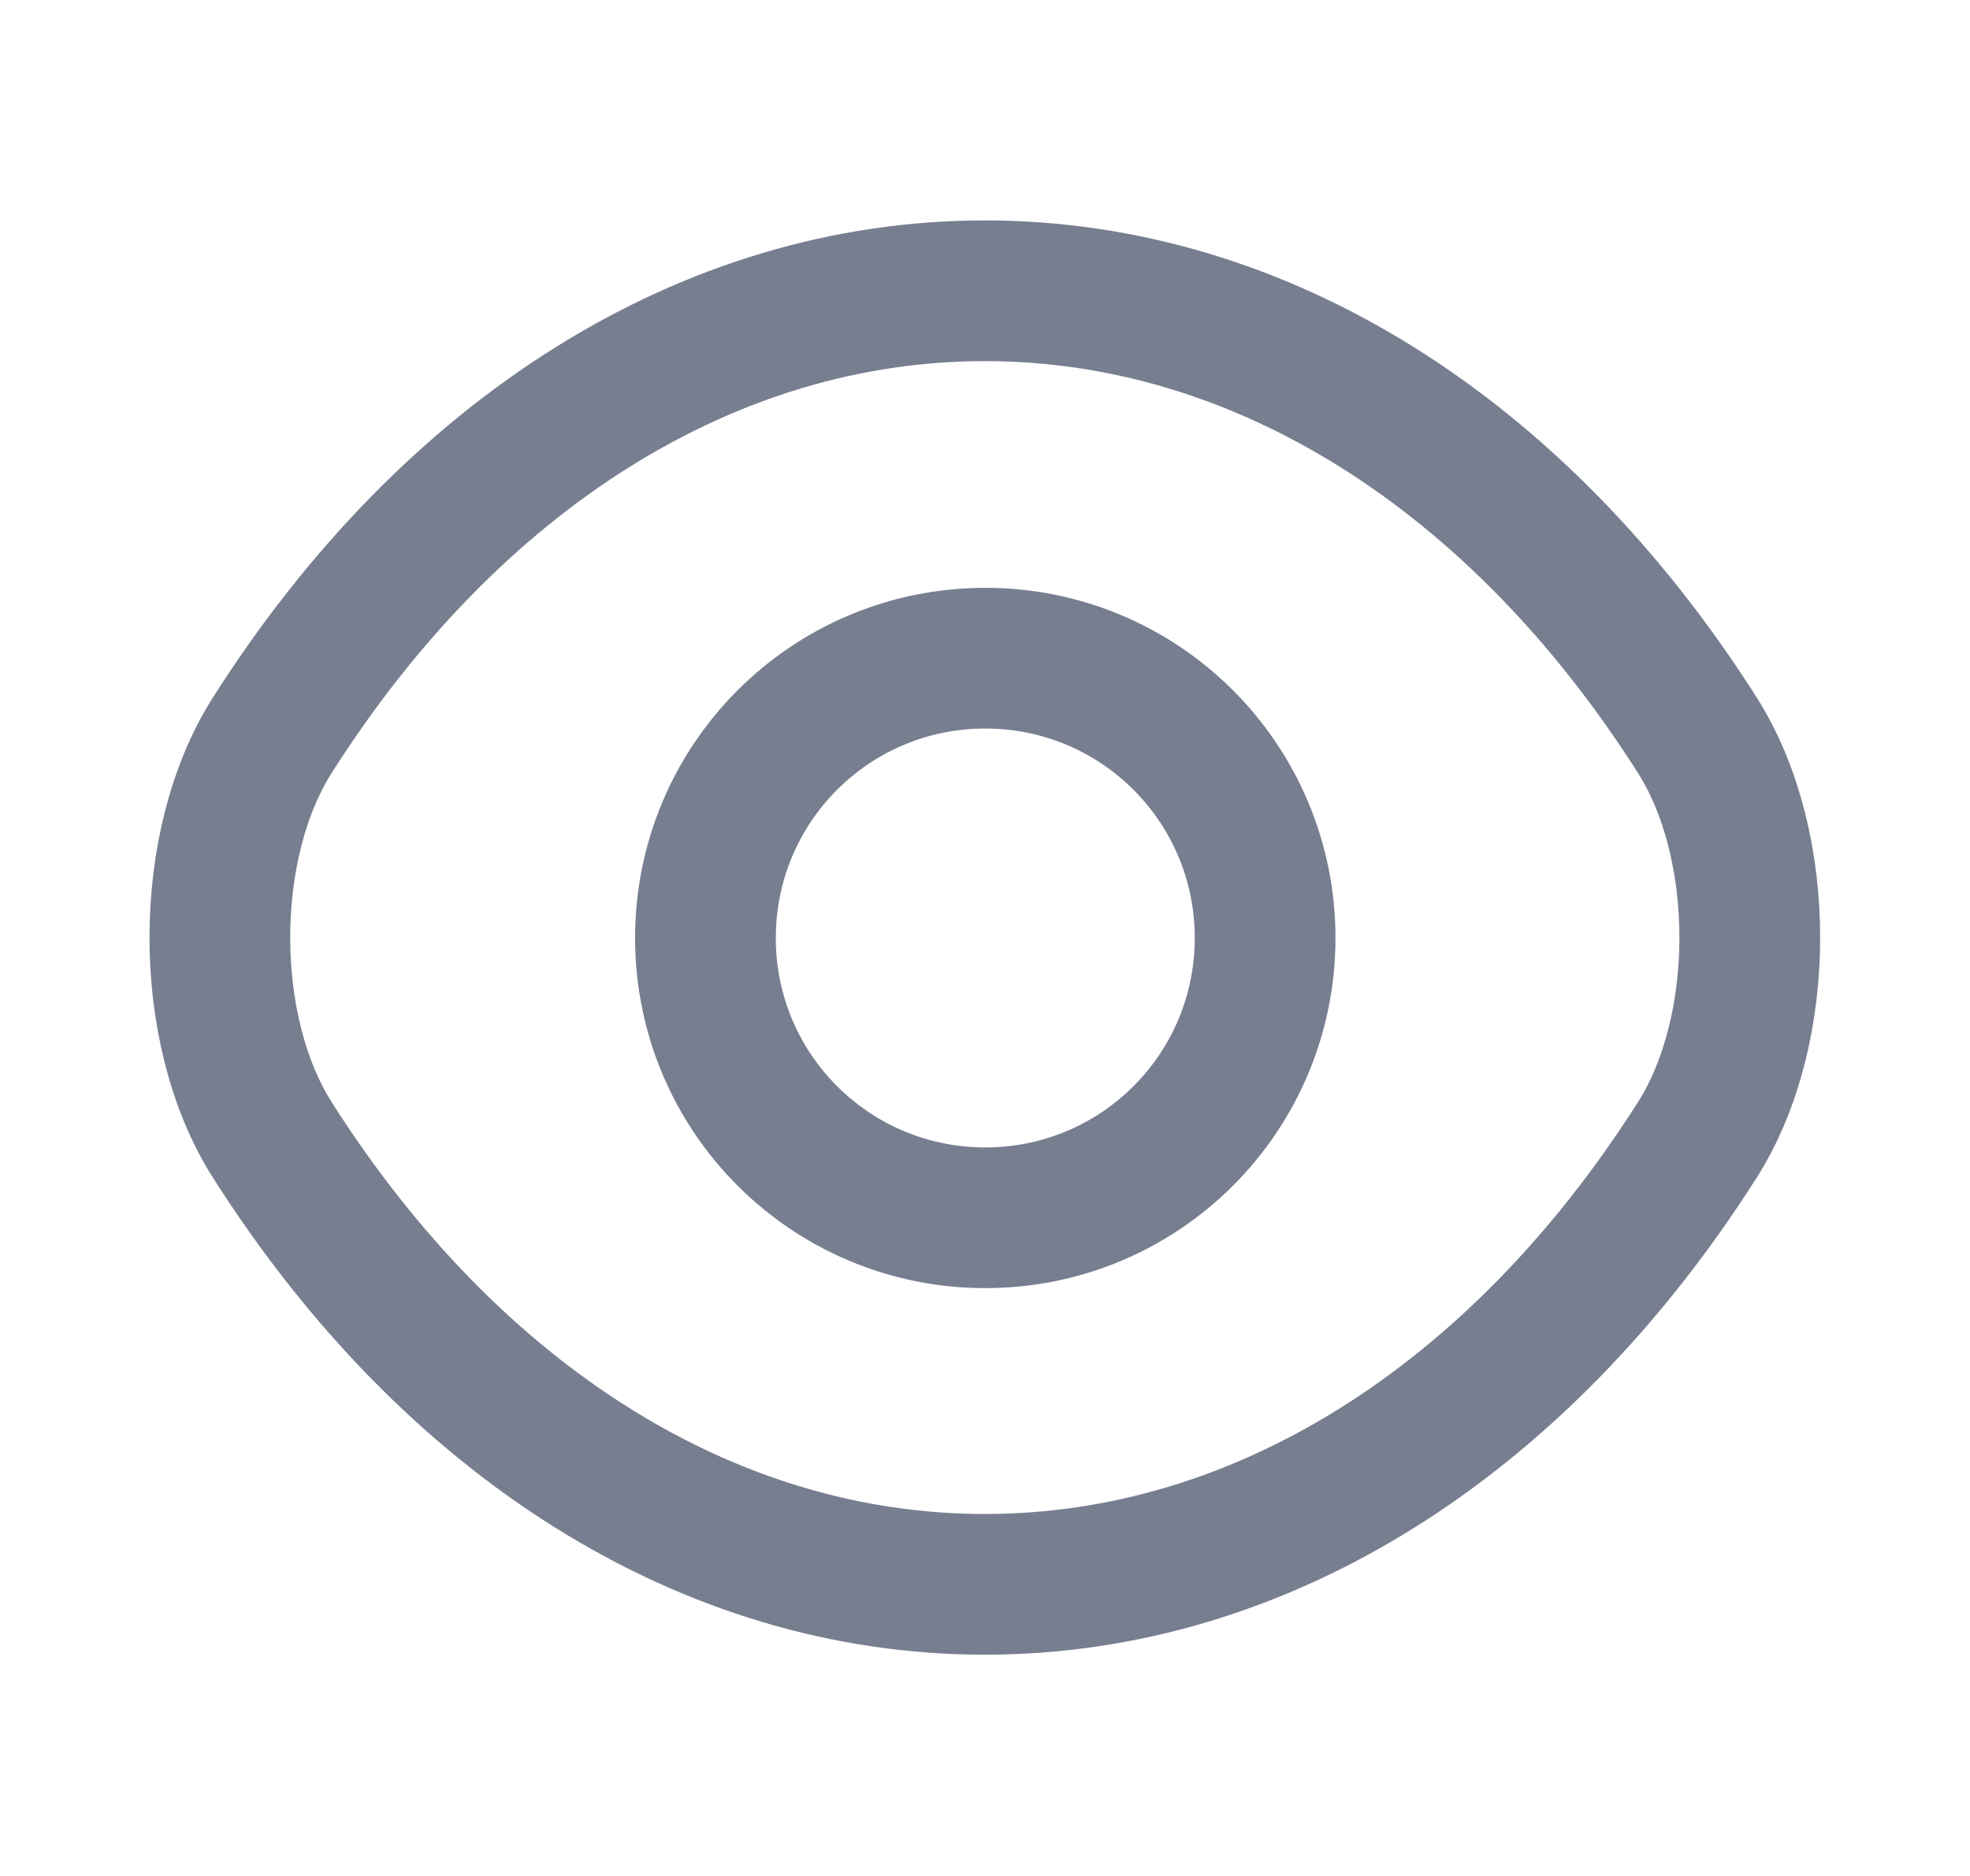 <svg width="21" height="20" viewBox="0 0 21 20" fill="none" xmlns="http://www.w3.org/2000/svg">
    <path
        d="M13.486 10C13.486 11.65 12.153 12.983 10.503 12.983C8.853 12.983 7.52 11.65 7.52 10C7.52 8.35 8.853 7.017 10.503 7.017C12.153 7.017 13.486 8.35 13.486 10Z"
        stroke="#777E90" stroke-width="1.5" stroke-linecap="round" stroke-linejoin="round" />
    <path
        d="M10.498 16.891C13.44 16.891 16.181 15.158 18.09 12.158C18.84 10.983 18.84 9.008 18.09 7.833C16.181 4.833 13.44 3.1 10.498 3.1C7.556 3.1 4.815 4.833 2.906 7.833C2.156 9.008 2.156 10.983 2.906 12.158C4.815 15.158 7.556 16.891 10.498 16.891Z"
        stroke="#777E90" stroke-width="1.5" stroke-linecap="round" stroke-linejoin="round" />
</svg>